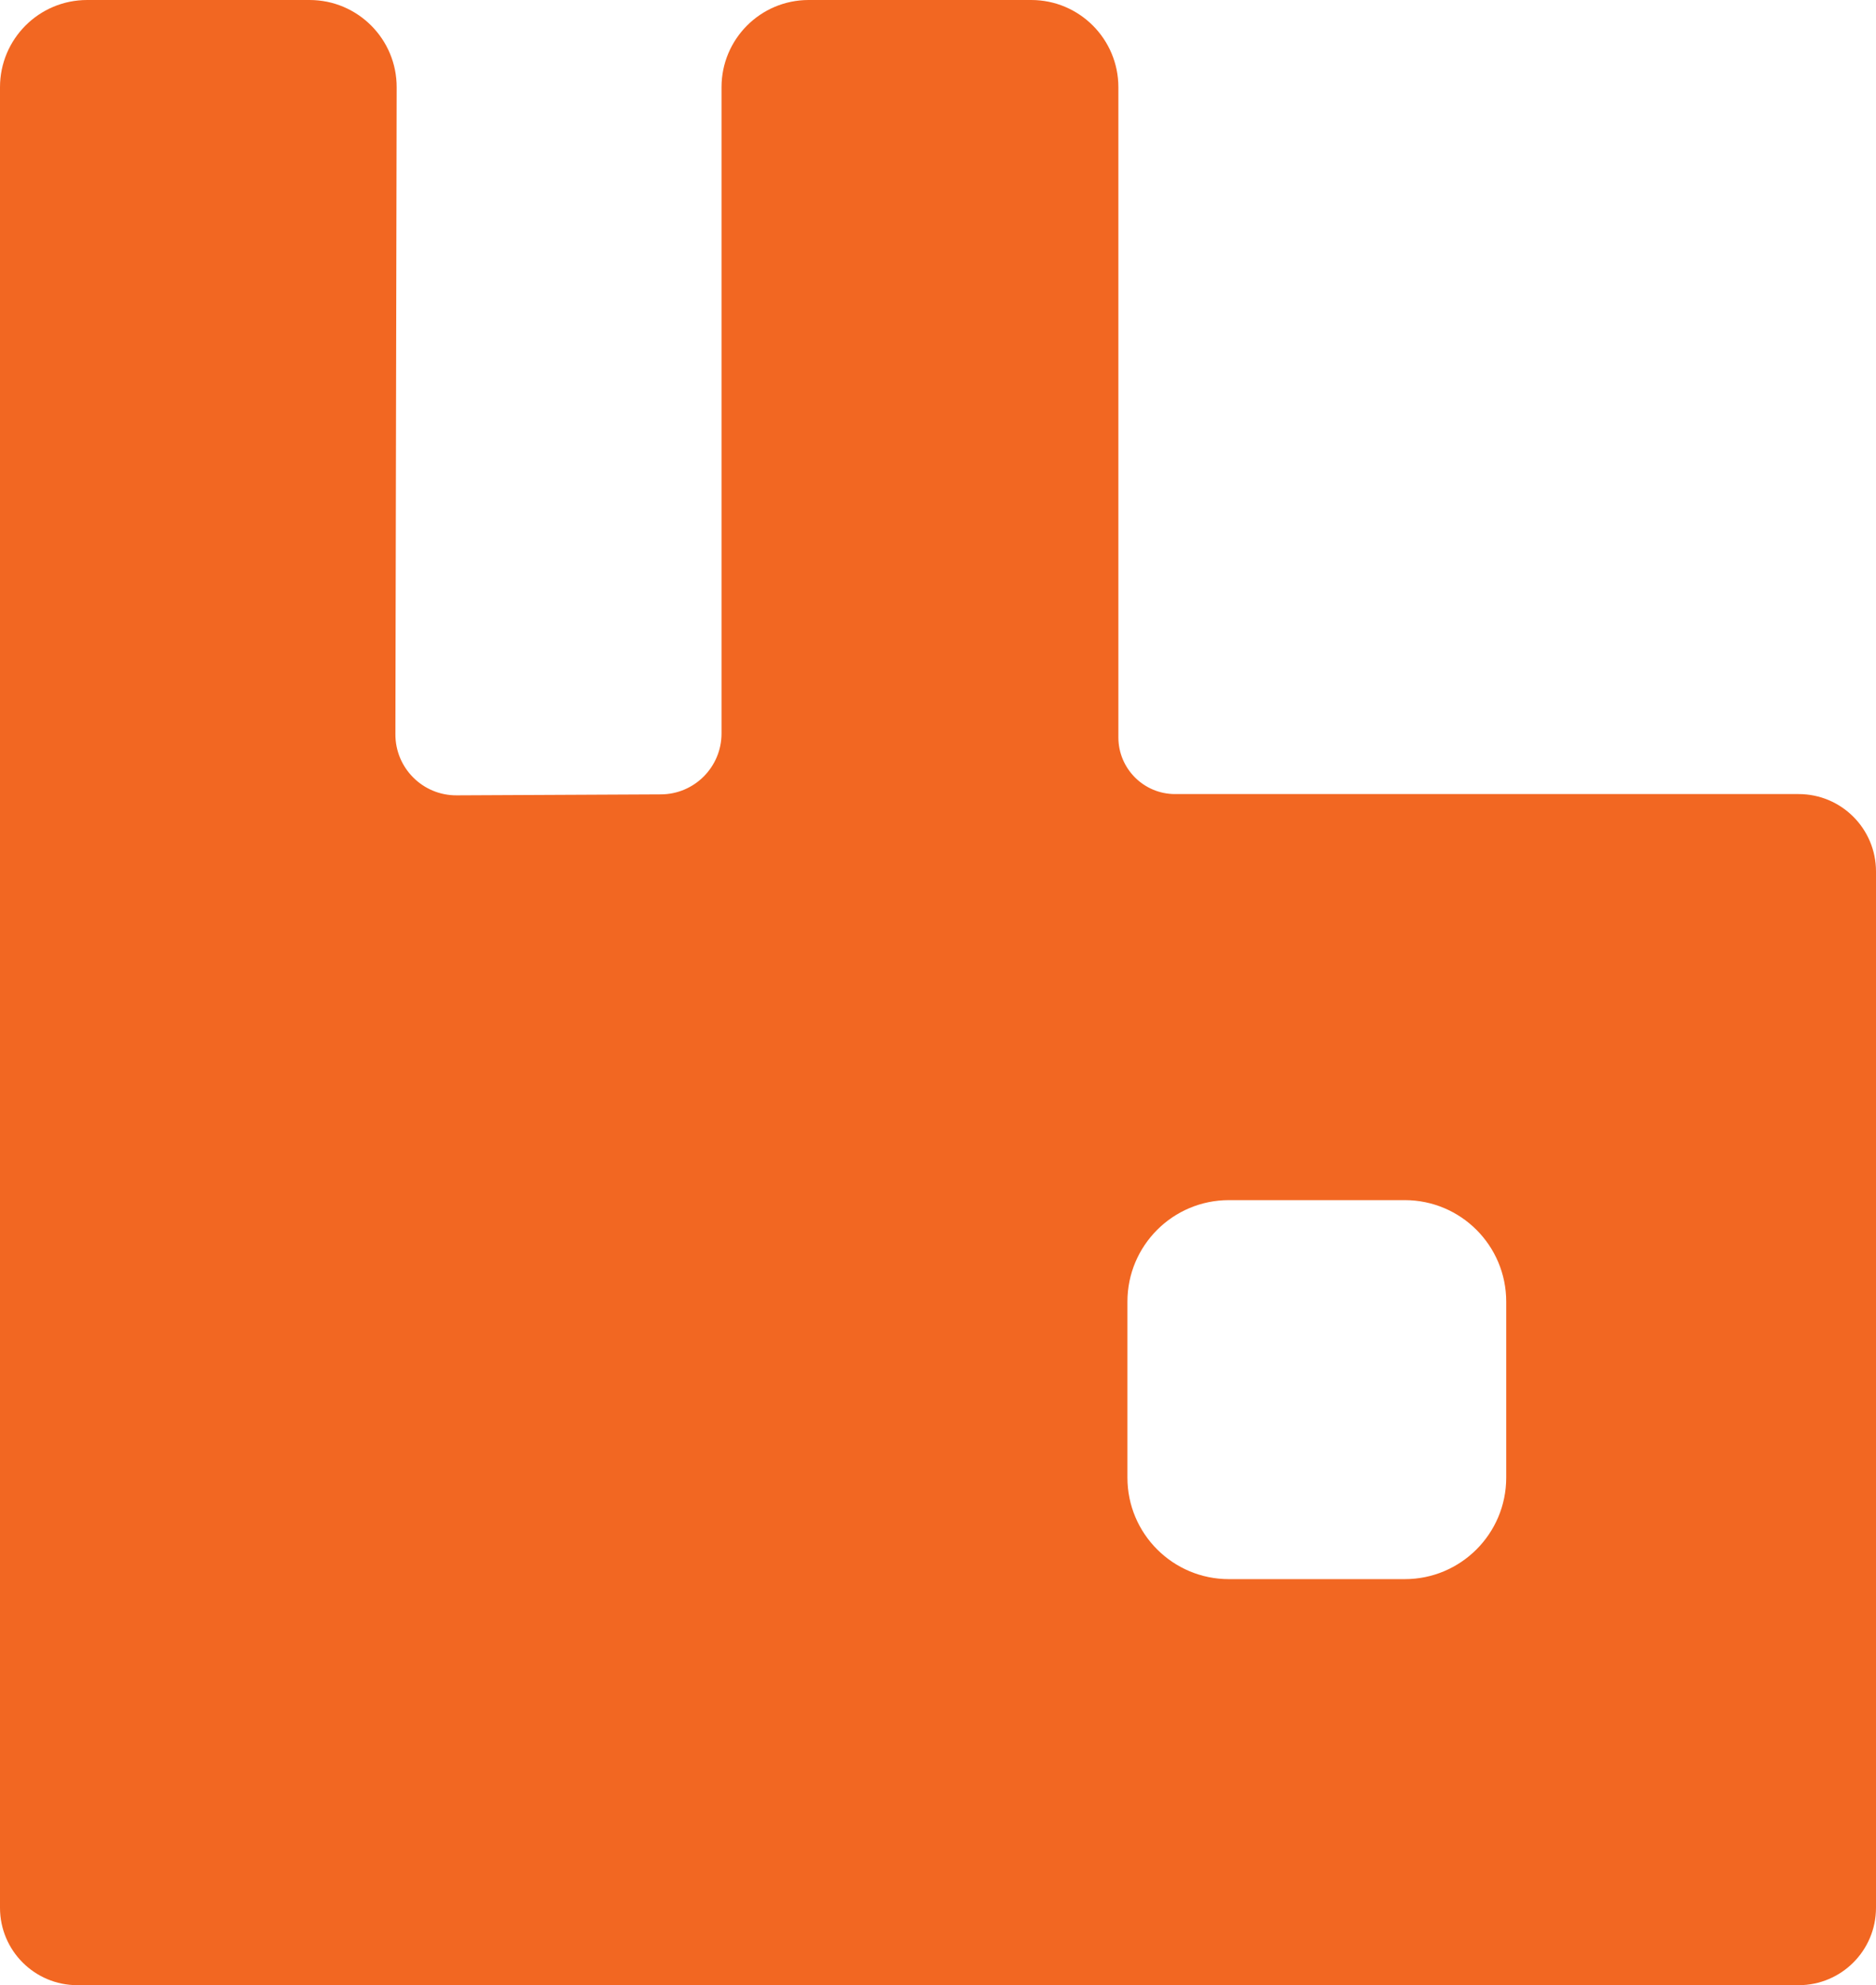 <?xml version="1.0" encoding="UTF-8"?>
<svg id="Layer_2" data-name="Layer 2" xmlns="http://www.w3.org/2000/svg" viewBox="0 0 945.45 1000">
  <defs>
    <style>
      .cls-1 {
        fill: #f26722;
      }
    </style>
  </defs>
  <g id="Layer_1-2" data-name="Layer 1">
    <path class="cls-1" d="m906.45,400h-314.25c-15.77,0-28.56-12.79-28.57-28.56V43.93c0-24.25-19.67-43.93-43.91-43.93h-112.18c-24.26,0-43.91,19.67-43.91,43.93v325.53c0,16.89-13.65,30.62-30.54,30.69l-102.98.49c-17.03.09-30.87-13.73-30.84-30.75l.64-325.89c.06-24.29-19.62-44-43.91-44H43.91C19.65,0,0,19.67,0,43.93v917.07c0,21.55,17.45,39,38.98,39h867.47c21.55,0,39-17.45,39-39V439c0-21.55-17.45-39-39-39Zm-147.36,344.33c0,28.23-22.89,51.13-51.12,51.13h-88.65c-28.24,0-51.13-22.89-51.13-51.13v-88.65c0-28.24,22.89-51.13,51.13-51.13h88.65c28.23,0,51.12,22.89,51.12,51.13v88.65h0Z"/>
  </g>
</svg>
